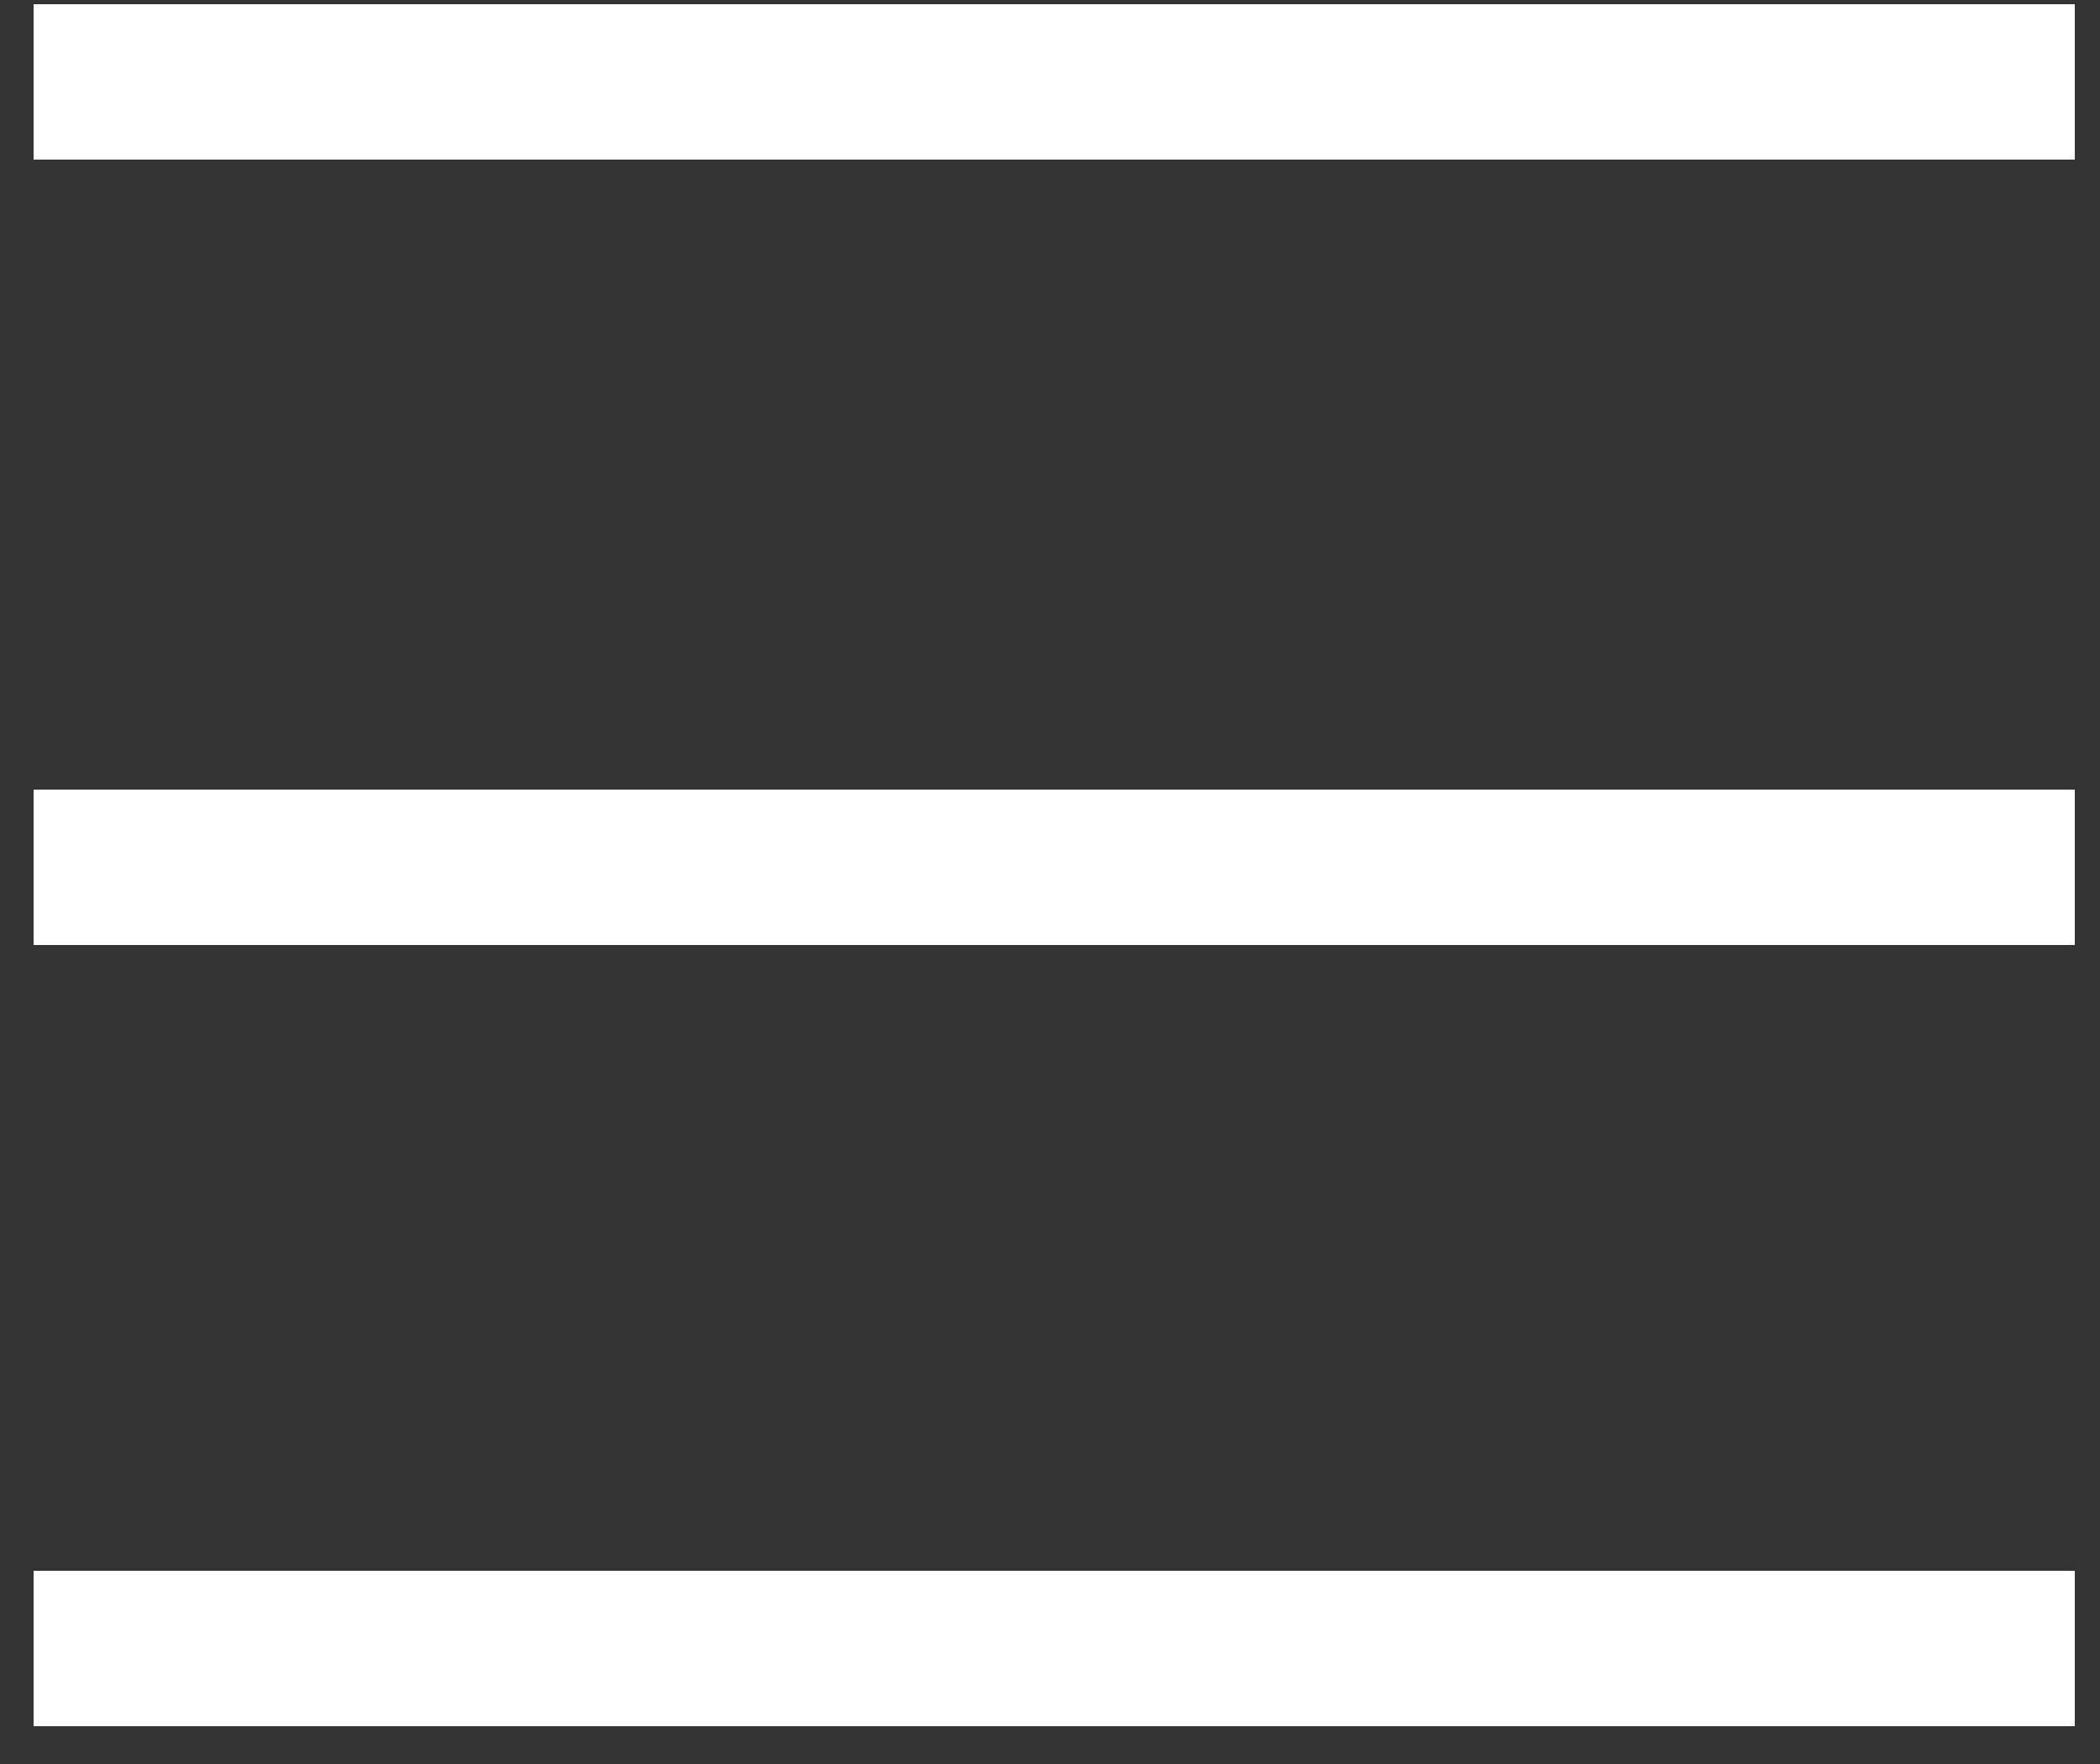 <?xml version="1.0" encoding="utf-8"?>
<!-- Generator: Adobe Illustrator 24.0.2, SVG Export Plug-In . SVG Version: 6.00 Build 0)  -->
<svg version="1.1" id="Capa_1" xmlns="http://www.w3.org/2000/svg" xmlns:xlink="http://www.w3.org/1999/xlink" x="0px" y="0px"
	 viewBox="0 0 50 42" style="enable-background:new 0 0 50 42;" xml:space="preserve">
<rect x="0" y="0" width="50" height="42" fill="#333333" stroke="none"/>
<style type="text/css">
	.st0{fill:#FFFFFF;}
</style>
<path class="st0" d="M49.4,37.4H0.8v3.7h48.6V37.4z"/>
<path class="st0" d="M49.4,18.8H0.8v3.7h48.6V18.8z"/>
<path class="st0" d="M49.4,0.1H0.8v3.7h48.6V0.1z"/>
</svg>
